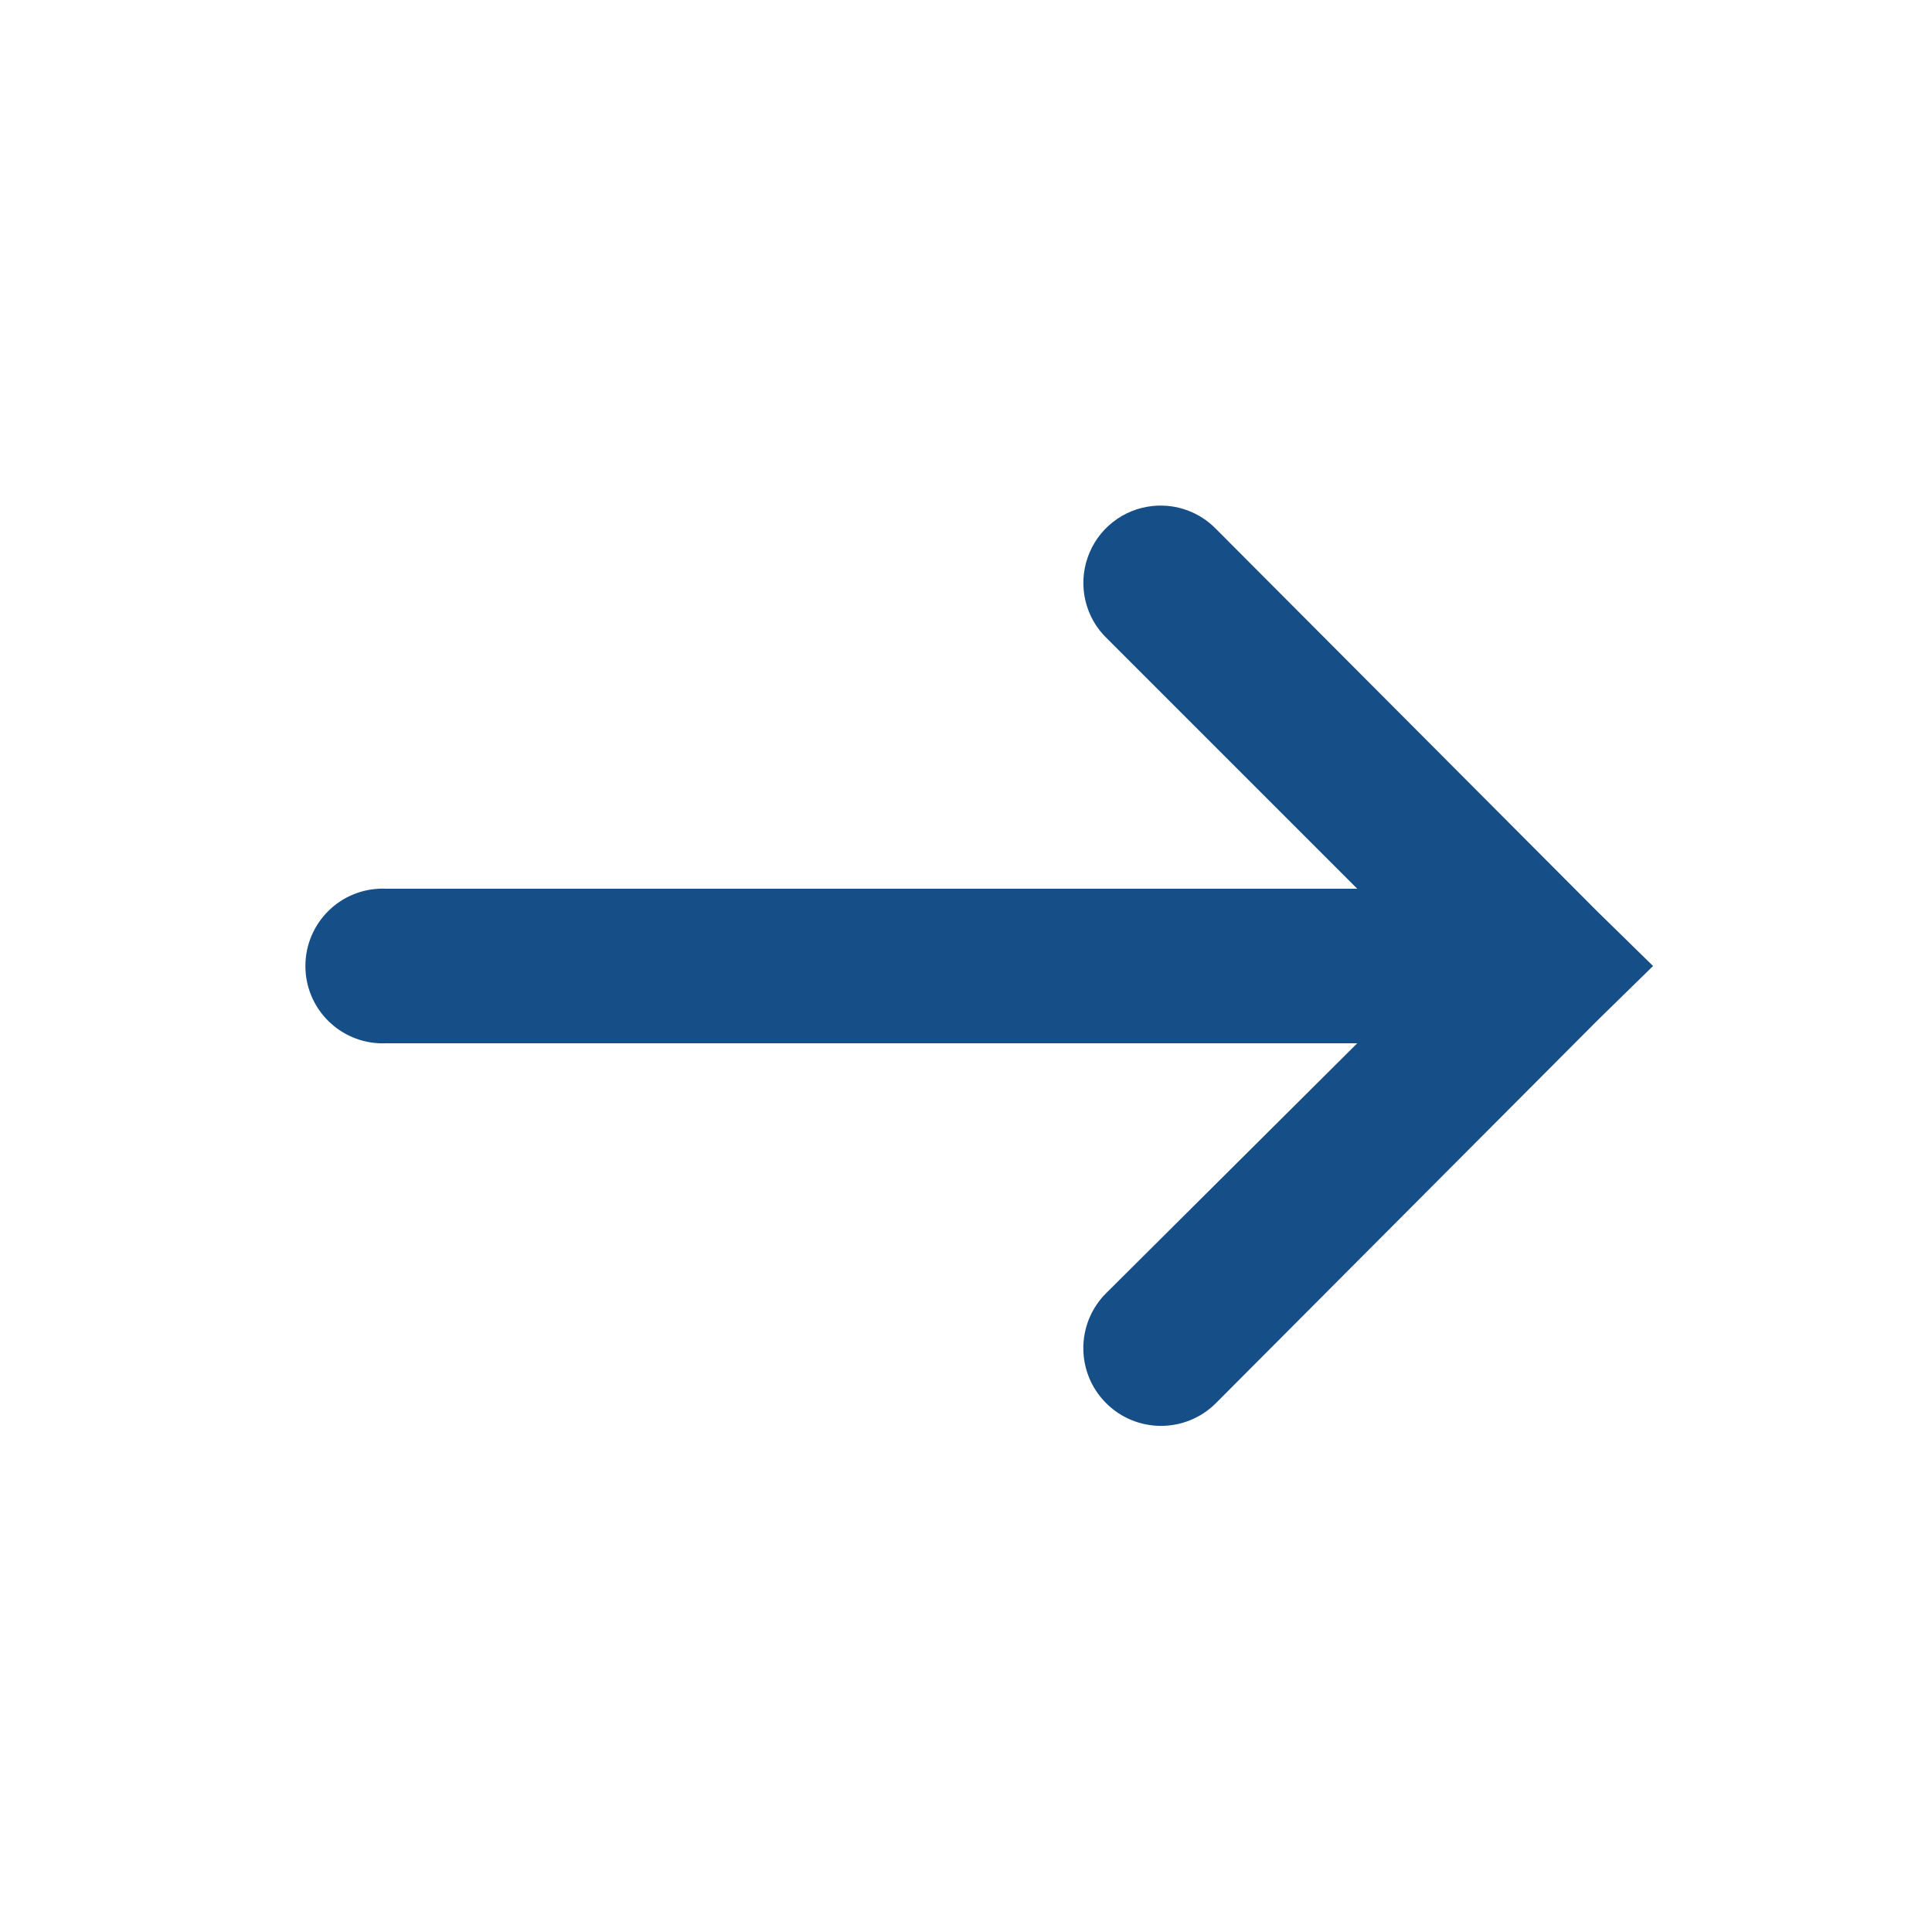 <svg xmlns="http://www.w3.org/2000/svg"  viewBox="0 0 50 50" width="20px" height="20px" fill="#164e87"><path d="M 29.844 13.094 C 29.066 13.168 28.402 13.691 28.148 14.43 C 27.891 15.172 28.09 15.992 28.656 16.531 L 35.125 23 L 10 23 C 9.938 22.996 9.875 22.996 9.812 23 C 8.707 23.051 7.855 23.988 7.906 25.094 C 7.957 26.199 8.895 27.051 10 27 L 35.125 27 L 28.625 33.469 C 27.84 34.254 27.84 35.527 28.625 36.312 C 29.41 37.098 30.684 37.098 31.469 36.312 L 41.344 26.406 L 42.781 25 L 41.344 23.594 L 31.469 13.688 C 31.047 13.254 30.449 13.035 29.844 13.094 Z"/></svg>